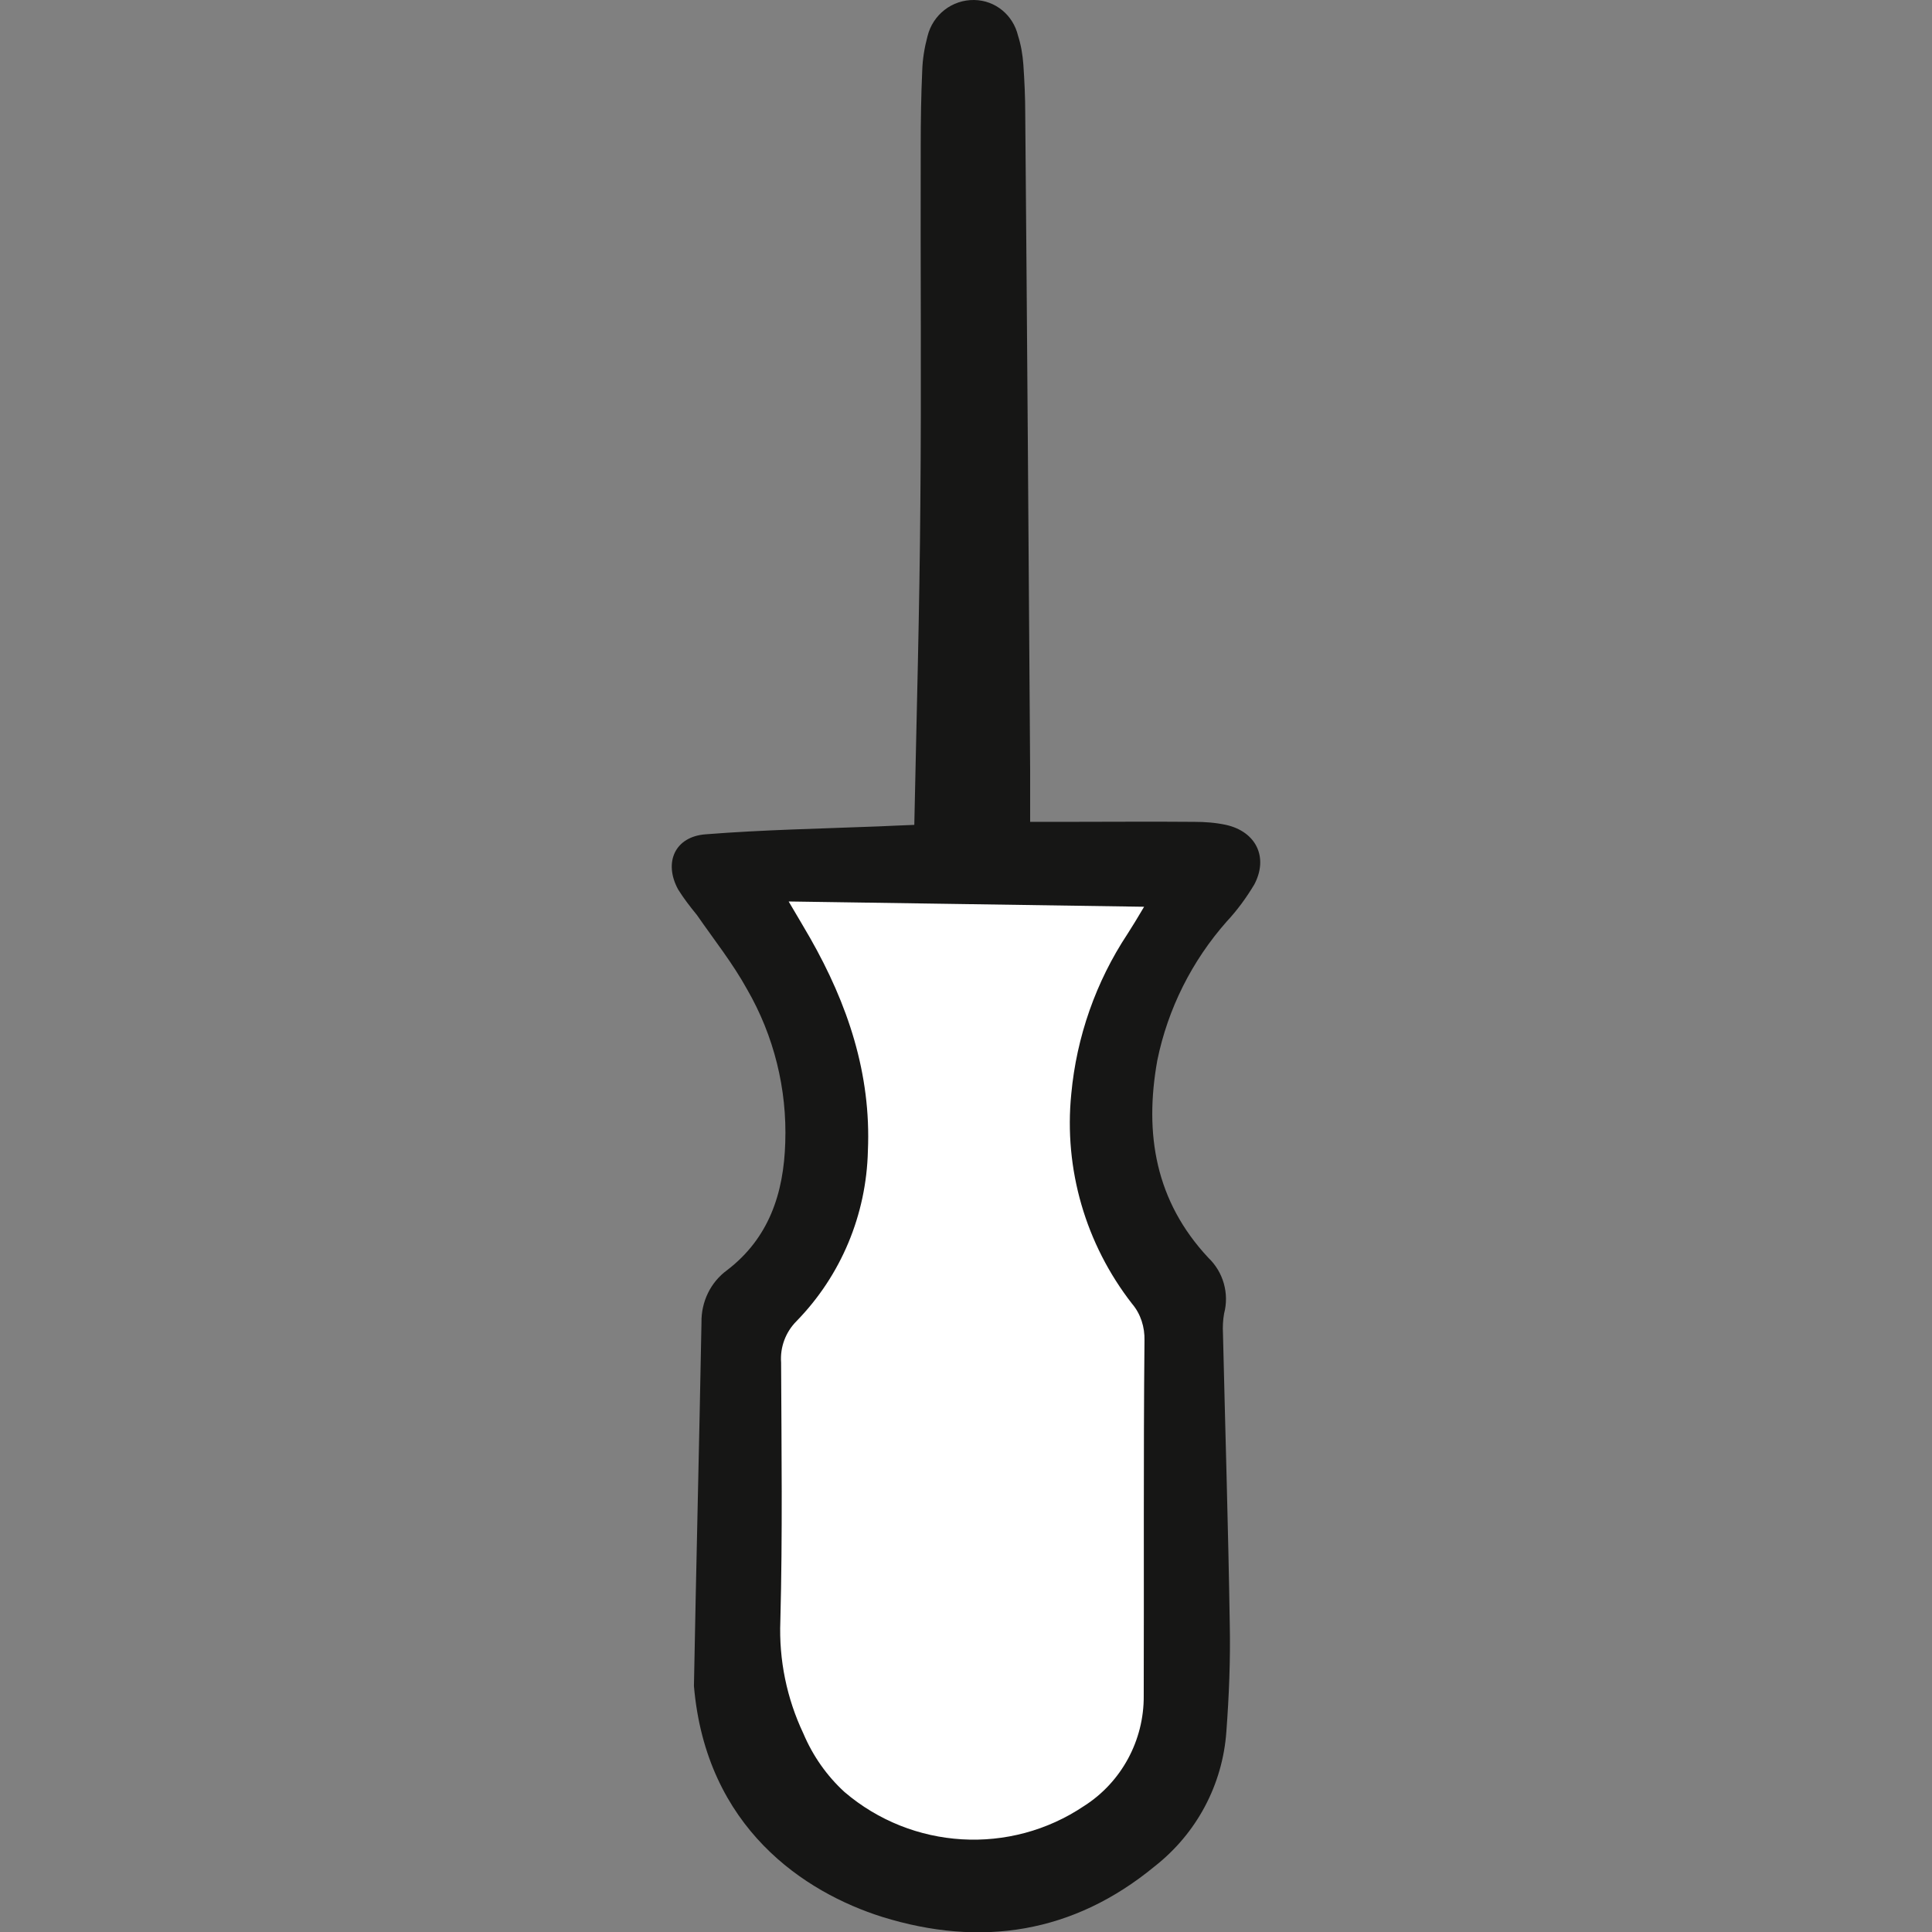 <?xml version="1.0" encoding="utf-8"?>
<!-- Generator: Adobe Illustrator 26.4.1, SVG Export Plug-In . SVG Version: 6.00 Build 0)  -->
<svg version="1.1" id="Ebene_1" xmlns="http://www.w3.org/2000/svg" xmlns:xlink="http://www.w3.org/1999/xlink" x="0px" y="0px"
	 viewBox="0 0 512 512" style="enable-background:new 0 0 512 512;" xml:space="preserve">
<rect x="0" y="0" width="512" height="512" fill="#808080" stroke="none"/>
<style type="text/css">
	.st0{fill:#FFFFFF;}
	.st1{fill:#161615;}
</style>
<g>
	<polygon class="st0" points="197.8,231.2 308.5,228.8 308.5,249.5 292.9,299.2 303.2,324.6 308.5,346.9 317.2,458 307.7,481.3 
		277.1,498.2 247.6,498.2 197.8,471.8 197.8,349 216,322.5 216,286.5 206.6,256 	"/>
	<path class="st1" d="M325.1,244.2c2.8-3,5.2-6.3,7.3-9.8c3.8-7.2,0.5-14-7.5-15.8c-2.8-0.6-5.6-0.8-8.4-0.8c-11.5-0.1-23,0-34.5,0
		c-2.8,0-5.5,0-9,0c0-4.9,0-9.2,0-13.5c-0.4-58-0.8-116.1-1.3-174.1c0-4.4-0.2-8.7-0.5-13.1c-0.2-2.6-0.6-5.1-1.4-7.6
		c-1.3-5.5-6-9.4-11.6-9.5c-5.9-0.1-11,3.9-12.4,9.6c-0.8,3-1.3,6-1.4,9.1c-0.3,6.7-0.4,13.3-0.4,20c-0.1,31.6,0.2,63.2-0.1,94.8
		c-0.2,28-1,55.9-1.6,85.1l0,0c-3.4,0.1-6.4,0.3-9.4,0.4c-15.3,0.6-30.7,0.9-45.9,2.1c-8.1,0.6-11.2,7.4-7.3,14.6
		c1.5,2.4,3.2,4.6,5,6.8c4.5,6.5,9.5,12.8,13.3,19.7c7.1,12.3,10.6,26.4,10.1,40.6c-0.4,13.4-4.3,25.3-15.4,33.8
		c-4.4,3.2-6.9,8.4-6.8,13.9c-0.6,32.1-1.4,64.2-2,96.3c3.2,37.6,29.3,54.7,49.9,61.2c26.1,8.1,50.6,4.4,72.2-13.4
		c11.1-8.7,18-21.6,19-35.7c0.7-9.4,1.1-19,0.9-28.5c-0.4-25.7-1.2-51.3-1.8-77c-0.1-1.8,0-3.6,0.3-5.3c1.4-5.3-0.2-11-4.2-14.8
		c-14-15-17-32.8-13.5-52.3C309.5,267.3,315.9,254.6,325.1,244.2z M303.1,449.4c0.1,11.8-5.9,22.9-15.8,29.2
		c-19.6,13.2-45.6,11.6-63.5-3.7c-4.7-4.3-8.4-9.6-10.9-15.5c-4.4-9.3-6.5-19.5-6.1-29.8c0.6-22.8,0.3-45.7,0.2-68.5
		c-0.3-4.1,1.2-8.1,4.1-11c11.8-12.1,18.5-28.2,18.9-45.1c0.9-20.5-5.4-39-15.3-56.4c-1.5-2.6-3.1-5.3-5.7-9.7l0,0l94.2,1.4
		c-1.9,3.2-3.1,5.2-4.4,7.2c-8.4,12.7-13.5,27.3-14.9,42.4c-2,19.9,3.8,39.8,16.1,55.6c2.3,2.7,3.4,6.2,3.3,9.8
		C303,386.8,303.2,418.1,303.1,449.4z"/>
</g>
</svg>
